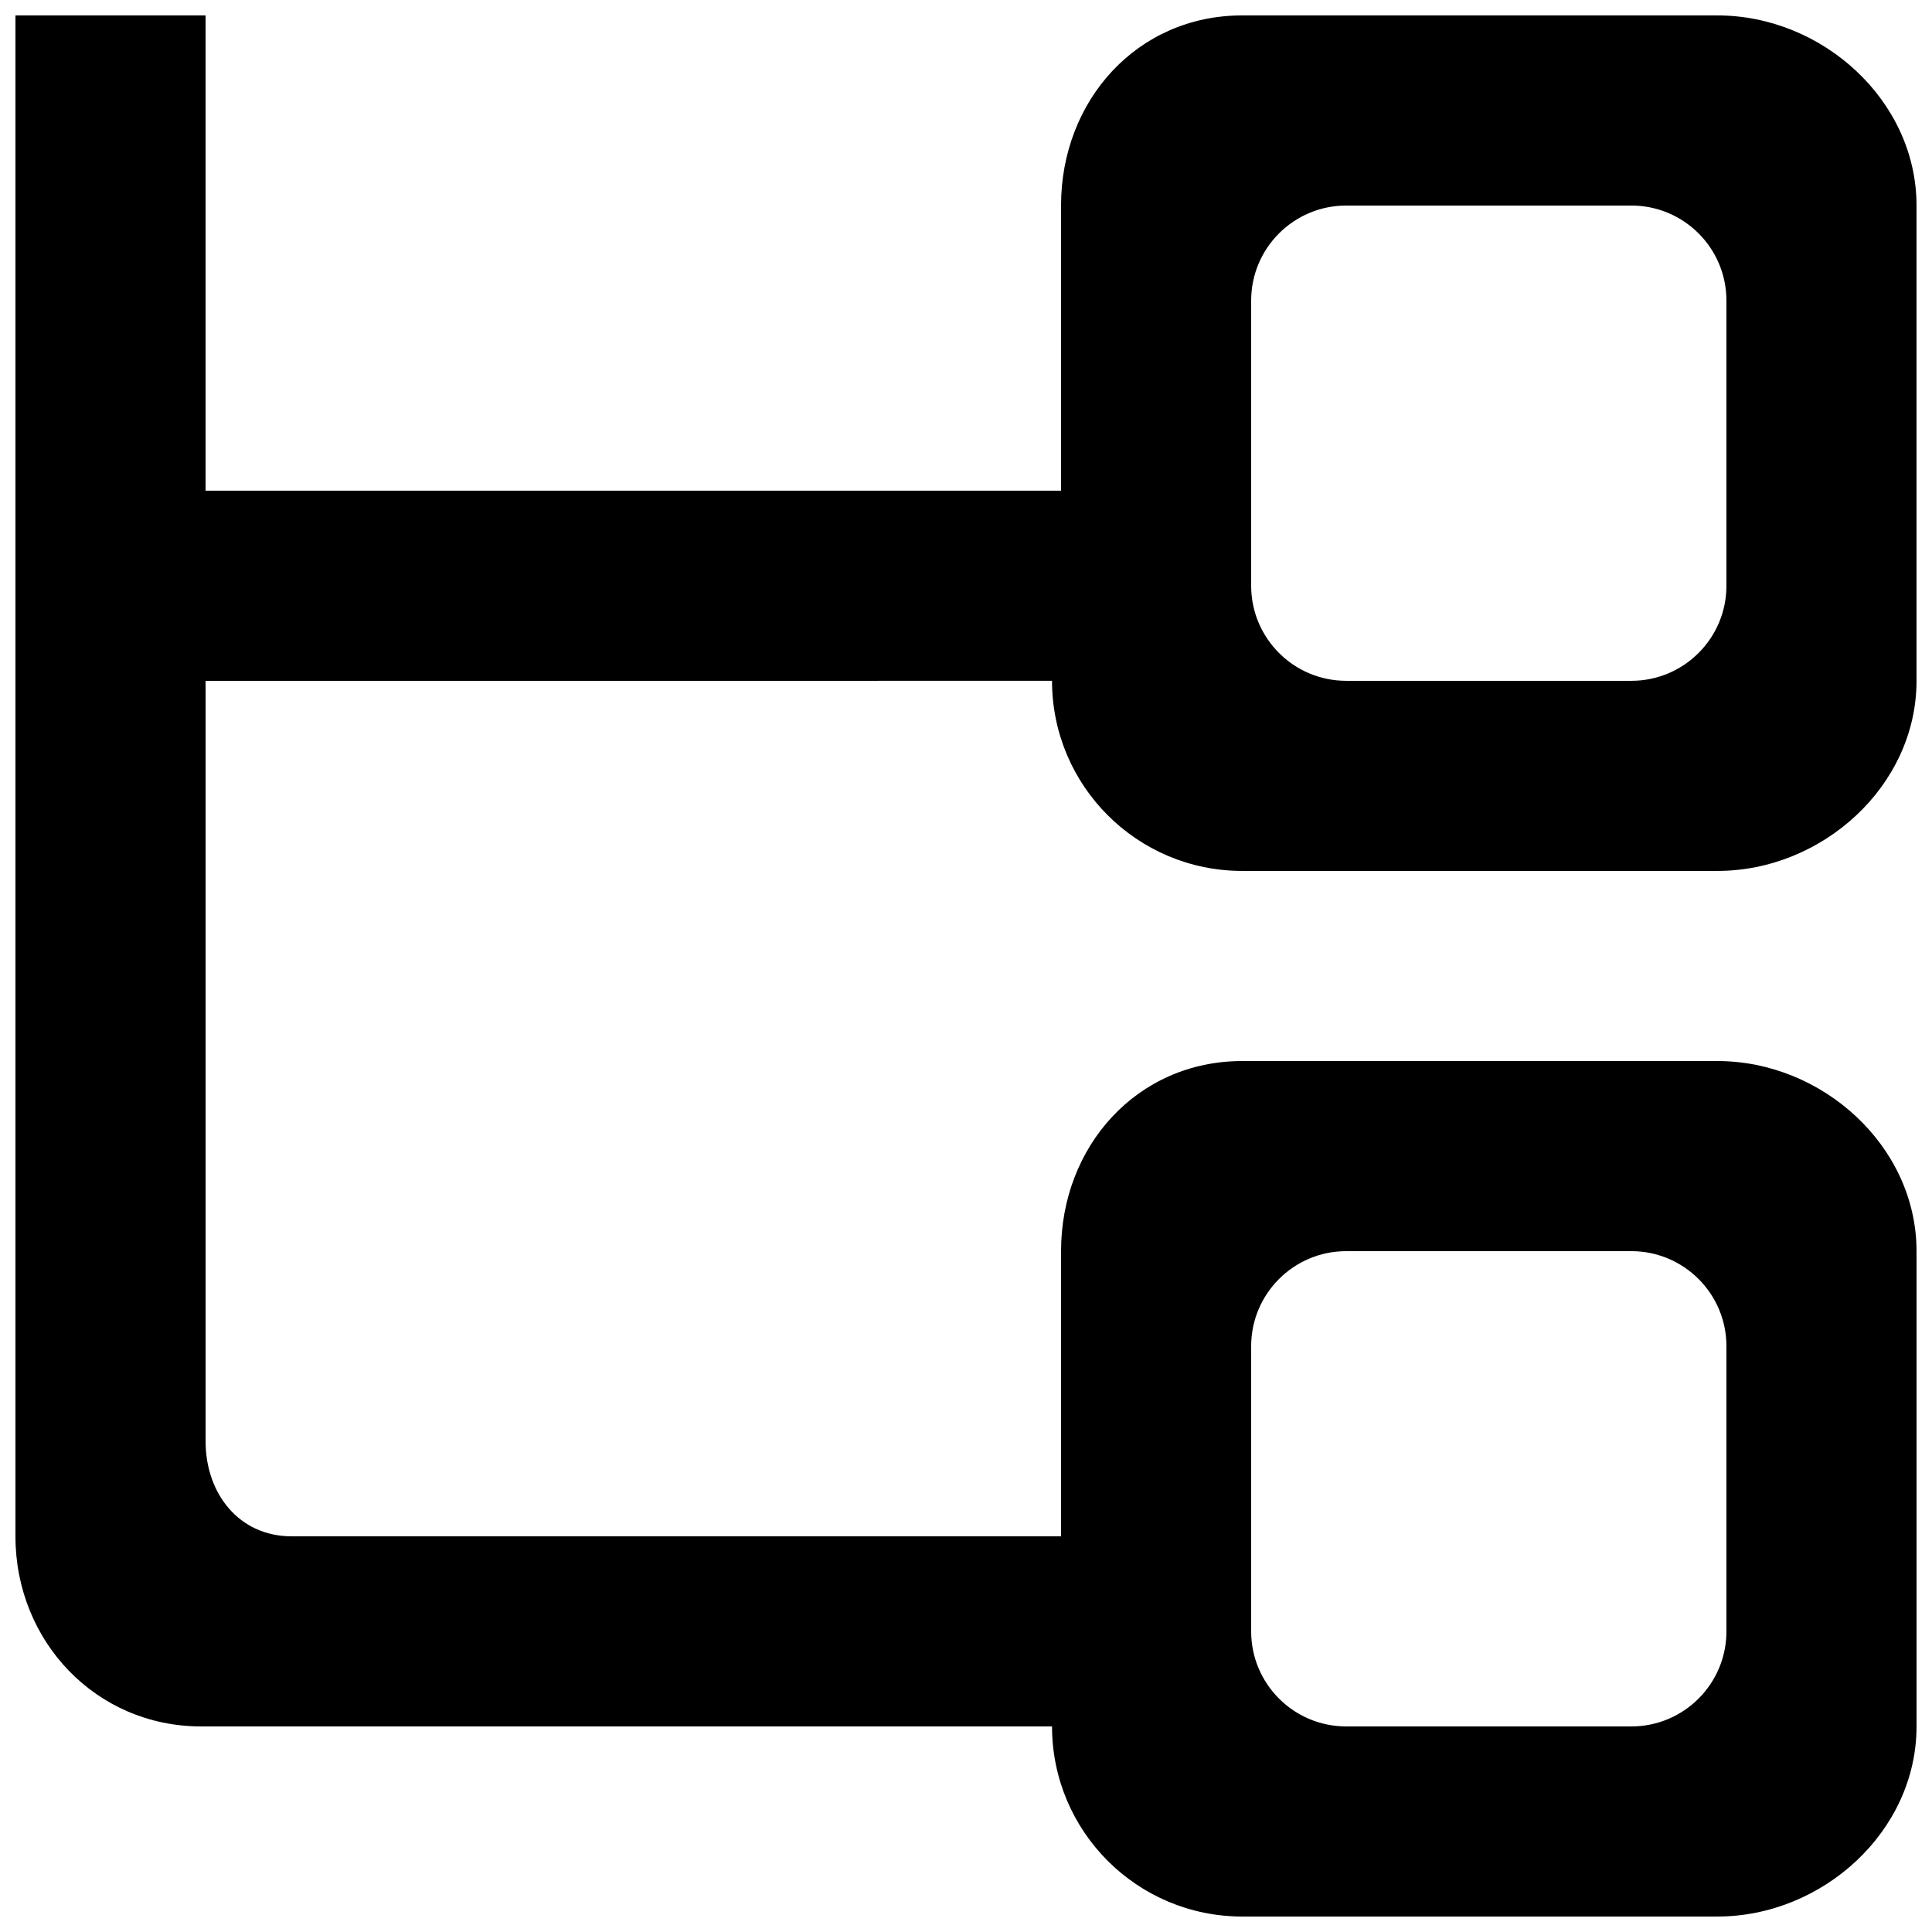 <?xml version="1.0" encoding="UTF-8"?>
<!-- Uploaded to: SVG Repo, www.svgrepo.com, Generator: SVG Repo Mixer Tools -->
<svg width="800px" height="800px" version="1.1" viewBox="144 144 512 512" xmlns="http://www.w3.org/2000/svg">
 <defs>
  <clipPath id="a">
   <path d="m148.09 148.09h503.81v503.81h-503.81z"/>
  </clipPath>
 </defs>
 <g clip-path="url(#a)">
  <path d="m475.57 500.76c0-13.906 11.285-25.191 25.191-25.191h75.57c13.906 0 25.191 11.285 25.191 25.191v75.57c0 13.906-11.285 25.191-25.191 25.191h-75.57c-13.906 0-25.191-11.285-25.191-25.191zm0-277.1c0-13.902 11.285-25.188 25.191-25.188h75.57c13.906 0 25.191 11.285 25.191 25.188v75.574c0 13.902-11.285 25.188-25.191 25.188h-75.57c-13.906 0-25.191-11.285-25.191-25.188zm-52.773 100.76c0 27.836 22.57 50.383 50.379 50.383h125.95c27.836 0 52.773-22.547 52.773-50.383v-125.95c0-27.836-24.938-50.383-52.773-50.383h-125.95c-27.809 0-47.988 22.547-47.988 50.383v75.57h-226.71v-125.95h-50.383v403.05c0 27.836 21.363 50.383 49.195 50.383h225.51c0 27.836 22.57 50.379 50.379 50.379h125.95c27.836 0 52.773-22.543 52.773-50.379v-125.95c0-27.836-24.938-50.383-52.773-50.383h-125.95c-27.809 0-47.988 22.547-47.988 50.383v75.57h-203.91c-13.906 0-22.797-11.285-22.797-25.191v-201.52z" fill-rule="evenodd"/>
 </g>
</svg>